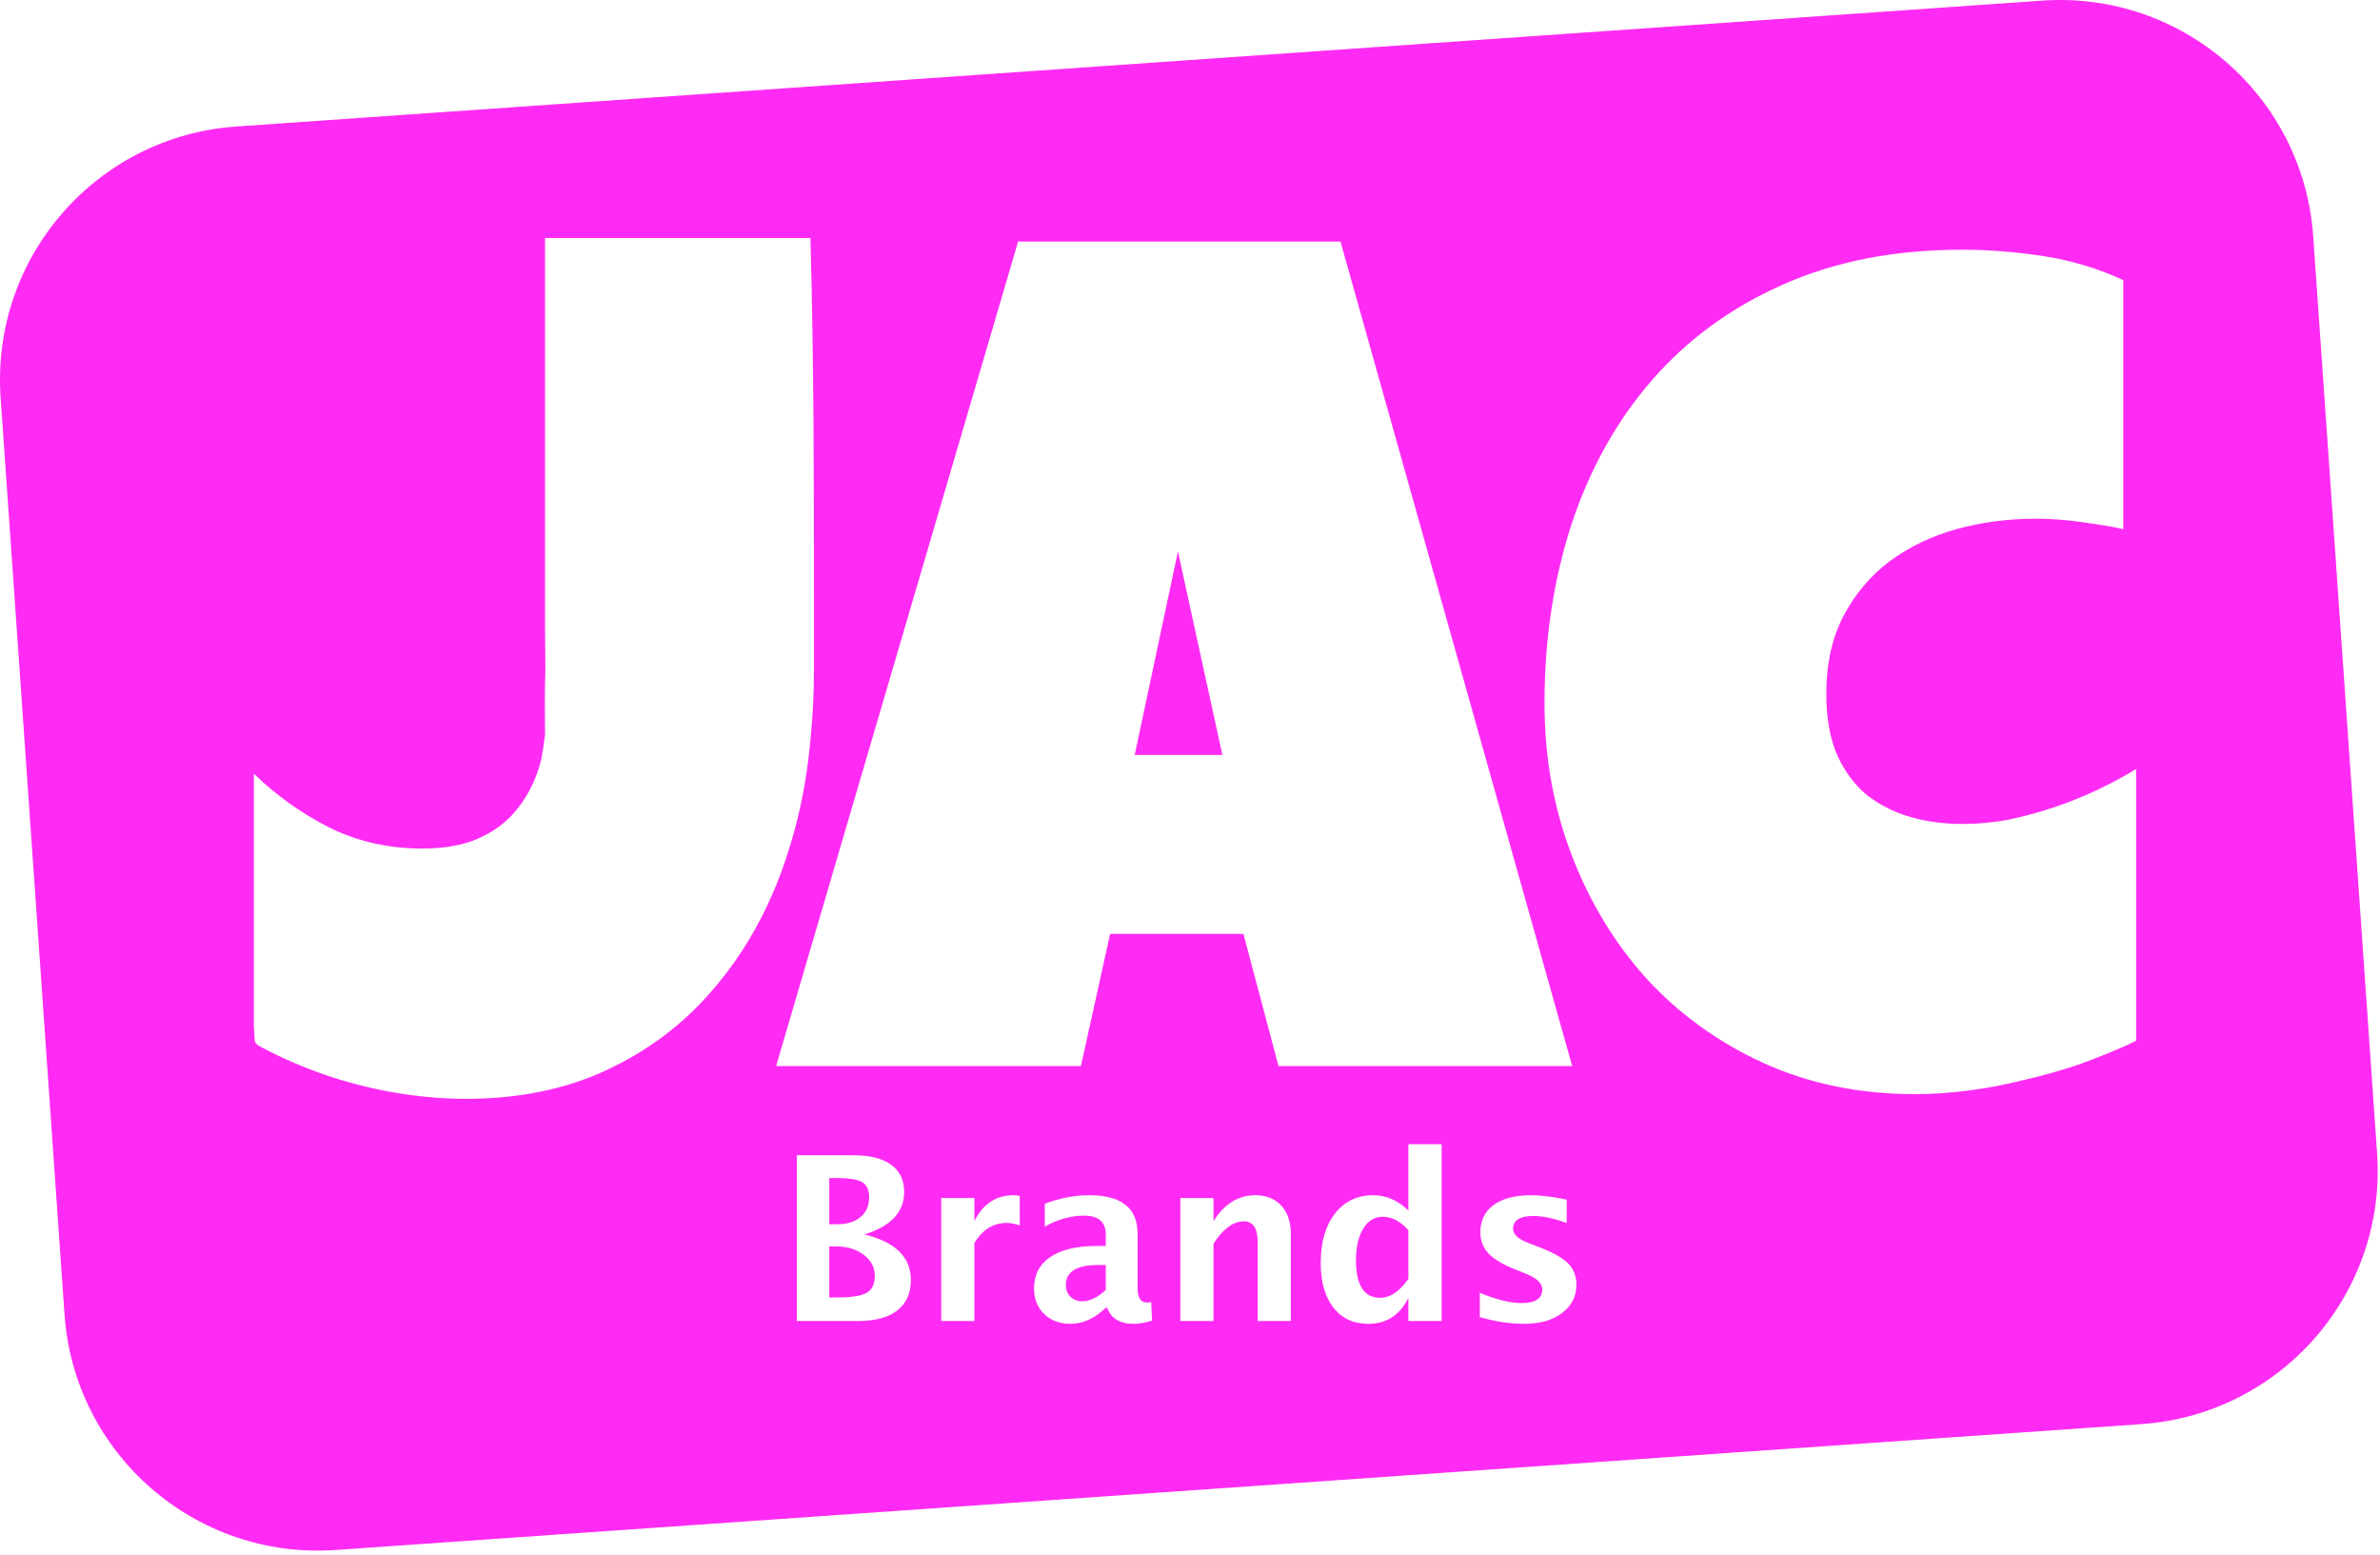 <svg width="150" height="98" viewBox="0 0 150 98" fill="none" xmlns="http://www.w3.org/2000/svg">
<path fill-rule="evenodd" clip-rule="evenodd" d="M14.888 7.971C6.073 8.586 -0.575 16.23 0.039 25.045L4.065 82.816C4.679 91.631 12.323 98.279 21.139 97.665L134.967 89.733C143.783 89.118 150.431 81.474 149.816 72.659L145.791 14.888C145.176 6.073 137.532 -0.575 128.717 0.039L14.888 7.971ZM51.298 42.303V37.992C51.298 30.328 51.298 23.028 51.078 15H34.349V27.749V39.485C34.349 39.832 34.354 40.215 34.36 40.612V40.612V40.612V40.612V40.612V40.612V40.612V40.612V40.612C34.371 41.45 34.383 42.347 34.349 43.097C34.333 43.84 34.339 44.572 34.344 45.283V45.283V45.283V45.283V45.283V45.283V45.283V45.284V45.284C34.347 45.631 34.349 45.973 34.349 46.308C34.327 46.463 34.307 46.608 34.289 46.746L34.289 46.746C34.183 47.525 34.11 48.069 33.797 48.861C33.453 49.77 32.974 50.569 32.36 51.257C31.746 51.944 30.972 52.485 30.038 52.878C29.105 53.271 27.963 53.467 26.612 53.467C24.524 53.467 22.595 53.037 20.827 52.178C19.058 51.293 17.449 50.151 16 48.751V64.741C16.024 64.974 16.032 65.15 16.038 65.287C16.047 65.495 16.052 65.614 16.104 65.706C16.173 65.829 16.323 65.906 16.672 66.084C16.783 66.141 16.914 66.208 17.069 66.29C18.346 66.928 19.672 67.469 21.048 67.911C22.448 68.353 23.848 68.685 25.248 68.906C26.673 69.127 28.036 69.237 29.338 69.237C32.679 69.237 35.639 68.636 38.218 67.432C40.797 66.228 42.984 64.595 44.777 62.531C46.594 60.468 48.032 58.073 49.088 55.346C50.144 52.595 50.807 49.684 51.078 46.614C51.225 45.165 51.298 43.728 51.298 42.303ZM99.087 67.172H80.578L78.367 58.845H69.966L68.124 67.172H48.914L64.166 15.22H84.484L99.087 67.172ZM77.041 47.57L74.24 34.748L71.514 47.57H77.041ZM133.82 17.651V33.348C133.108 33.151 131.081 32.869 130.394 32.795C129.706 32.721 129.006 32.684 128.293 32.684C126.549 32.684 124.879 32.906 123.282 33.348C121.71 33.79 120.31 34.465 119.082 35.374C117.878 36.283 116.908 37.438 116.171 38.838C115.459 40.213 115.103 41.847 115.103 43.738C115.103 45.114 115.299 46.318 115.692 47.349C116.11 48.356 116.687 49.204 117.424 49.892C118.185 50.555 119.094 51.058 120.15 51.402C121.231 51.746 122.423 51.918 123.725 51.918C124.633 51.918 125.567 51.832 126.525 51.66C127.483 51.464 128.441 51.206 129.399 50.886C130.357 50.567 131.278 50.199 132.162 49.781C133.047 49.364 133.87 48.921 134.631 48.455V65.575C133.673 66.066 132.052 66.706 130.946 67.099C129.841 67.467 128.699 67.787 127.52 68.057C126.365 68.352 125.198 68.573 124.019 68.72C122.865 68.867 121.759 68.941 120.703 68.941C117.215 68.941 114.034 68.29 111.16 66.988C108.311 65.686 105.854 63.918 103.791 61.682C101.752 59.422 100.168 56.806 99.038 53.834C97.908 50.862 97.343 47.693 97.343 44.328C97.343 40.299 97.908 36.541 99.038 33.053C100.192 29.565 101.875 26.544 104.086 23.989C106.321 21.41 109.072 19.395 112.339 17.946C115.631 16.472 119.401 15.735 123.651 15.735C125.346 15.735 127.065 15.87 128.809 16.141C130.553 16.411 132.224 16.914 133.82 17.651ZM50.219 83.236V72.793H53.768C54.817 72.793 55.614 72.991 56.16 73.386C56.71 73.781 56.985 74.357 56.985 75.115C56.985 76.371 56.151 77.26 54.481 77.782C56.433 78.257 57.409 79.214 57.409 80.653C57.409 81.486 57.122 82.126 56.548 82.573C55.979 83.015 55.16 83.236 54.093 83.236H50.219ZM52.265 77.14H52.78C53.392 77.14 53.876 76.989 54.234 76.688C54.596 76.387 54.777 75.978 54.777 75.46C54.777 74.981 54.631 74.656 54.34 74.487C54.053 74.313 53.507 74.226 52.703 74.226H52.265V77.14ZM52.265 81.754H52.731C53.643 81.754 54.271 81.658 54.615 81.465C54.963 81.267 55.137 80.91 55.137 80.392C55.137 79.861 54.904 79.419 54.438 79.066C53.977 78.713 53.394 78.537 52.688 78.537H52.265V81.754ZM59.321 75.489V83.236H61.409V78.318C61.931 77.476 62.609 77.055 63.441 77.055C63.695 77.055 63.97 77.109 64.267 77.217V75.355C64.14 75.326 64.01 75.312 63.879 75.312C62.773 75.312 61.95 75.858 61.409 76.949V75.489H59.321ZM69.693 82.403C68.996 83.076 68.251 83.412 67.456 83.412C66.779 83.412 66.228 83.205 65.805 82.791C65.382 82.377 65.17 81.841 65.17 81.183C65.17 80.326 65.511 79.668 66.193 79.207C66.88 78.741 67.86 78.508 69.135 78.508H69.693V77.803C69.693 76.999 69.234 76.596 68.317 76.596C67.503 76.596 66.68 76.827 65.847 77.288V75.849C66.793 75.491 67.729 75.312 68.655 75.312C70.683 75.312 71.696 76.119 71.696 77.732V81.161C71.696 81.768 71.892 82.072 72.282 82.072C72.353 82.072 72.444 82.062 72.557 82.043L72.606 83.215C72.164 83.346 71.774 83.412 71.435 83.412C70.579 83.412 70.029 83.076 69.784 82.403H69.693ZM69.693 81.281V79.708H69.199C67.849 79.708 67.174 80.131 67.174 80.978C67.174 81.265 67.27 81.507 67.463 81.705C67.66 81.898 67.903 81.994 68.19 81.994C68.679 81.994 69.18 81.756 69.693 81.281ZM74.392 75.489V83.236H76.48V78.36C77.092 77.424 77.729 76.956 78.392 76.956C78.975 76.956 79.267 77.396 79.267 78.276V83.236H81.356V77.761C81.356 77.003 81.156 76.406 80.756 75.969C80.356 75.531 79.81 75.312 79.119 75.312C78.042 75.312 77.162 75.858 76.48 76.949V75.489H74.392ZM88.764 83.236V81.775C88.228 82.867 87.383 83.412 86.231 83.412C85.3 83.412 84.568 83.071 84.037 82.389C83.505 81.707 83.239 80.769 83.239 79.574C83.239 78.276 83.538 77.241 84.135 76.469C84.737 75.698 85.544 75.312 86.555 75.312C87.365 75.312 88.101 75.632 88.764 76.272V72.095H90.859V83.236H88.764ZM88.764 77.514C88.261 76.949 87.722 76.667 87.148 76.667C86.635 76.667 86.226 76.914 85.921 77.408C85.615 77.902 85.462 78.565 85.462 79.397C85.462 80.983 85.97 81.775 86.986 81.775C87.607 81.775 88.2 81.378 88.764 80.583V77.514ZM93.265 81.458V82.989C94.216 83.271 95.156 83.412 96.088 83.412C97.057 83.412 97.842 83.186 98.444 82.735C99.051 82.279 99.354 81.686 99.354 80.957C99.354 80.402 99.176 79.948 98.818 79.595C98.465 79.242 97.835 78.894 96.927 78.551L96.32 78.318C95.681 78.073 95.361 77.775 95.361 77.422C95.361 76.886 95.794 76.618 96.659 76.618C97.21 76.618 97.903 76.763 98.741 77.055V75.588C97.87 75.404 97.12 75.312 96.49 75.312C95.483 75.312 94.7 75.517 94.14 75.926C93.581 76.331 93.301 76.9 93.301 77.634C93.301 78.16 93.465 78.603 93.795 78.96C94.124 79.318 94.672 79.651 95.439 79.962L96.144 80.244C96.85 80.526 97.203 80.856 97.203 81.232C97.203 81.815 96.774 82.107 95.918 82.107C95.184 82.107 94.3 81.891 93.265 81.458Z" fill="#FF2BF4"/>
</svg>

